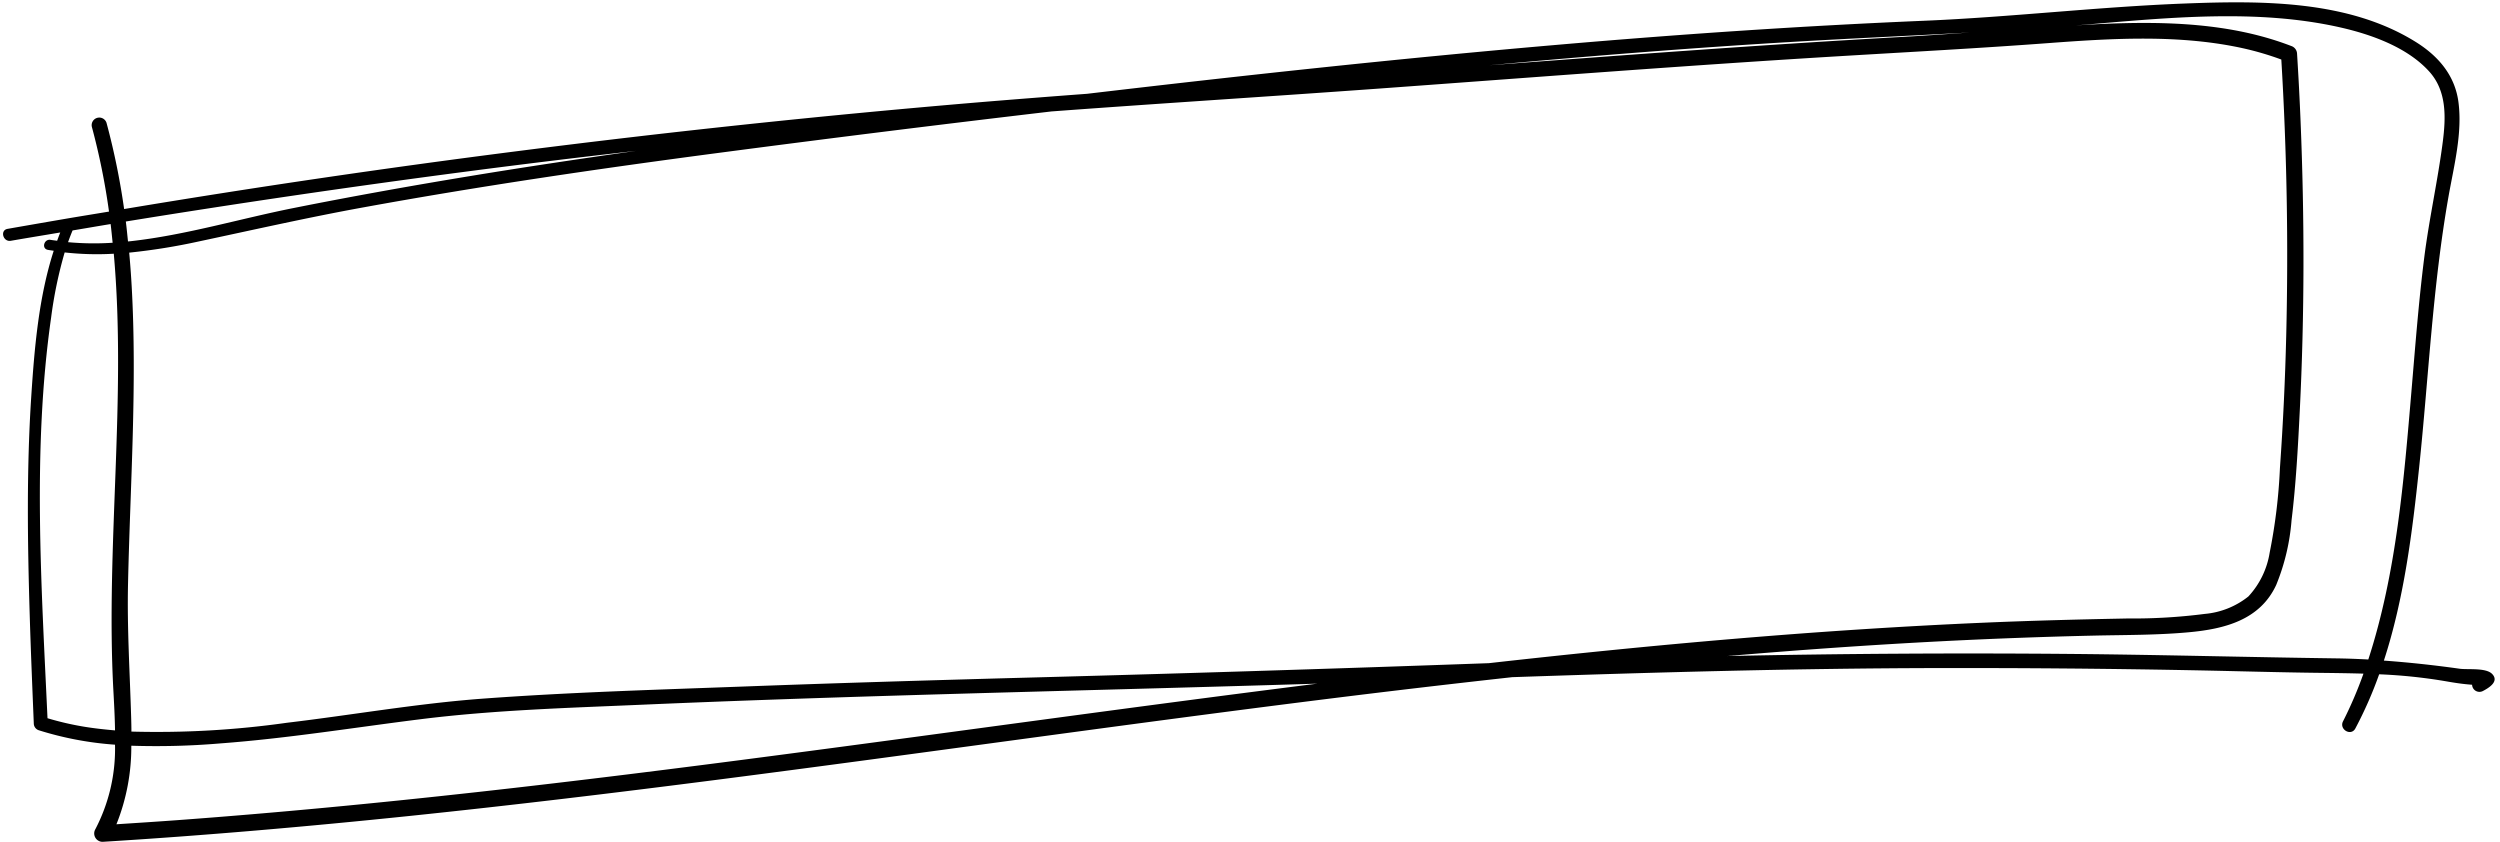 <?xml version="1.0" encoding="UTF-8"?>
<!DOCTYPE svg PUBLIC '-//W3C//DTD SVG 1.0//EN'
          'http://www.w3.org/TR/2001/REC-SVG-20010904/DTD/svg10.dtd'>
<svg height="109.5" preserveAspectRatio="xMidYMid meet" version="1.0" viewBox="-0.4 -0.3 325.3 109.5" width="325.3" xmlns="http://www.w3.org/2000/svg" xmlns:xlink="http://www.w3.org/1999/xlink" zoomAndPan="magnify"
><g data-name="45" id="change1_1"
  ><path d="M323.858,87.376c-.822-.817-3.173-.516-4.2-.66-3.313-.466-6.579-.822-9.868-1.06,2.64-8.093,3.712-16.794,4.589-25.14,1.237-11.768,1.764-23.6,3.826-35.268.7-3.967,1.822-8.22,1.287-12.273-.46-3.478-2.623-5.985-5.529-7.8-8.761-5.48-20.05-5.4-30.016-5.02C272.613.587,261.336,1.922,250,2.4c-15.908.665-31.8,1.753-47.657,3.122-20.466,1.765-40.9,3.977-61.3,6.384q-7.219.536-14.433,1.135-29.87,2.518-59.614,6.318Q41.3,22.634,15.751,26.9A93.294,93.294,0,0,0,13.46,15.685a.99.99,0,0,0-1.907.526,89.19,89.19,0,0,1,2.231,11.02c-1.905.318-3.812.623-5.716.949q-3.745.644-7.486,1.3c-1.019.181-.586,1.728.427,1.552,2.142-.372,4.287-.721,6.431-1.081-.142.356-.275.716-.406,1.077-.285-.041-.571-.069-.855-.118-.842-.147-1.211,1.131-.357,1.3.256.049.512.077.768.119C4.63,38.4,4.077,45.025,3.668,51.283c-.62,9.482-.486,19.014-.2,28.5.141,4.691.339,9.379.529,14.068a.94.94,0,0,0,.668.876,42.977,42.977,0,0,0,9.9,1.871A22.564,22.564,0,0,1,12,107.611a1.091,1.091,0,0,0,.935,1.628c26.686-1.647,53.266-4.644,79.778-8.05s52.959-7.217,79.477-10.53q12.081-1.509,24.185-2.846c18.464-.627,36.921-1.148,55.4-1.184q16.65-.033,33.3.288c5.543.106,11.085.276,16.629.337,1.809.021,3.621.046,5.43.1a52.643,52.643,0,0,1-2.657,6.2c-.541,1.056,1.032,1.989,1.6.934a52.4,52.4,0,0,0,3.1-7.049,68.073,68.073,0,0,1,8.682.908c1.053.187,2.1.349,3.169.433l.241.021a.958.958,0,0,0,1.391.821C323.424,89.224,324.862,88.372,323.858,87.376ZM233.069,5.136c7.608-.449,15.209-.783,22.808-1.207-2.872.206-5.744.406-8.618.567-17.974,1-35.927,2.348-53.879,3.694C206.594,6.974,219.823,5.919,233.069,5.136ZM136.417,14.2c14.2-1.055,28.406-1.943,42.607-2.973,20-1.451,39.983-3.014,60-4.22,9.049-.544,18.092-1.026,27.133-1.7,8.415-.627,17.1-1.147,25.4.694a38.981,38.981,0,0,1,4.888,1.445q1.077,17.925.639,35.905-.209,8.634-.819,17.251a71.429,71.429,0,0,1-1.337,11.011,10.884,10.884,0,0,1-2.77,5.7,10.579,10.579,0,0,1-5.683,2.27,73.409,73.409,0,0,1-10.065.593c-6.229.122-12.455.279-18.68.548-21.525.928-42.992,2.862-64.4,5.268q-31.206,1.122-62.419,1.944c-11.572.323-23.143.667-34.711,1.1-11.247.417-22.533.743-33.759,1.57-8.542.629-17,2.128-25.5,3.139A120.549,120.549,0,0,1,16.7,94.894c0-.62-.016-1.239-.034-1.852-.17-5.8-.534-11.524-.408-17.328.281-12.929,1.2-25.869.474-38.8q-.122-2.177-.321-4.341A80.128,80.128,0,0,0,25.5,31.11c7.054-1.5,14.063-3.089,21.16-4.385,15.468-2.824,31.029-5.1,46.615-7.153Q114.818,16.737,136.417,14.2ZM60.324,22.02q11.01-1.441,22.045-2.689c-7.14,1.009-14.271,2.076-21.387,3.245-7.745,1.274-15.473,2.655-23.17,4.191-7.068,1.41-14.026,3.517-21.206,4.317-.117.013-.234.023-.351.034-.09-.865-.172-1.732-.282-2.595Q38.1,24.928,60.324,22.02ZM9.043,29.686c1.651-.275,3.3-.561,4.952-.832.1.809.178,1.621.26,2.433a37.05,37.05,0,0,1-5.8-.074Q8.729,30.441,9.043,29.686ZM5.781,93.155C4.992,75.883,3.8,58.194,6.253,41.016a55.771,55.771,0,0,1,1.762-8.47,37.8,37.8,0,0,0,6.39.169c1.681,18.794-1.062,38.055-.053,56.824.091,1.691.189,3.44.215,5.2-1.36-.117-2.716-.265-4.062-.487A38.2,38.2,0,0,1,5.781,93.155Zm16.888,13.264c-2.639.193-5.278.365-7.918.534a27.055,27.055,0,0,0,1.935-10.221,98.767,98.767,0,0,0,11.585-.3c8.711-.648,17.336-2.056,26-3.14,9.615-1.206,19.322-1.479,29-1.9,11.25-.486,22.5-.868,33.76-1.206,17.992-.539,35.986-.972,53.977-1.529-23.433,2.94-46.819,6.239-70.234,9.314C74.805,101.387,48.789,104.5,22.669,106.419ZM269.385,84.793q-22.512-.206-45.025.272c9.29-.789,18.59-1.45,27.9-1.926q9.918-.507,19.848-.735c4.1-.09,8.231-.058,12.323-.436,4.624-.427,9.233-1.587,11.346-6.147a27.939,27.939,0,0,0,2-8.43c.574-4.7.83-9.442,1.066-14.165.628-12.545.624-25.129.111-37.678q-.18-4.432-.46-8.859a1.1,1.1,0,0,0-.766-1.007c-7.784-3-16.335-3.229-24.571-2.867-1.147.05-2.293.124-3.439.188.367-.03.735-.055,1.1-.085,10.922-.915,22.538-2.1,33.341.359,4.033.919,8.691,2.583,11.54,5.739,2.29,2.537,2.163,5.971,1.753,9.157-.65,5.038-1.772,10-2.41,15.047-.723,5.707-1.161,11.447-1.648,17.178-1,11.763-1.957,23.824-5.63,35.116-1.409-.076-2.826-.129-4.257-.148C292.133,85.211,280.762,84.9,269.385,84.793Z"
  /></g
></svg
>
